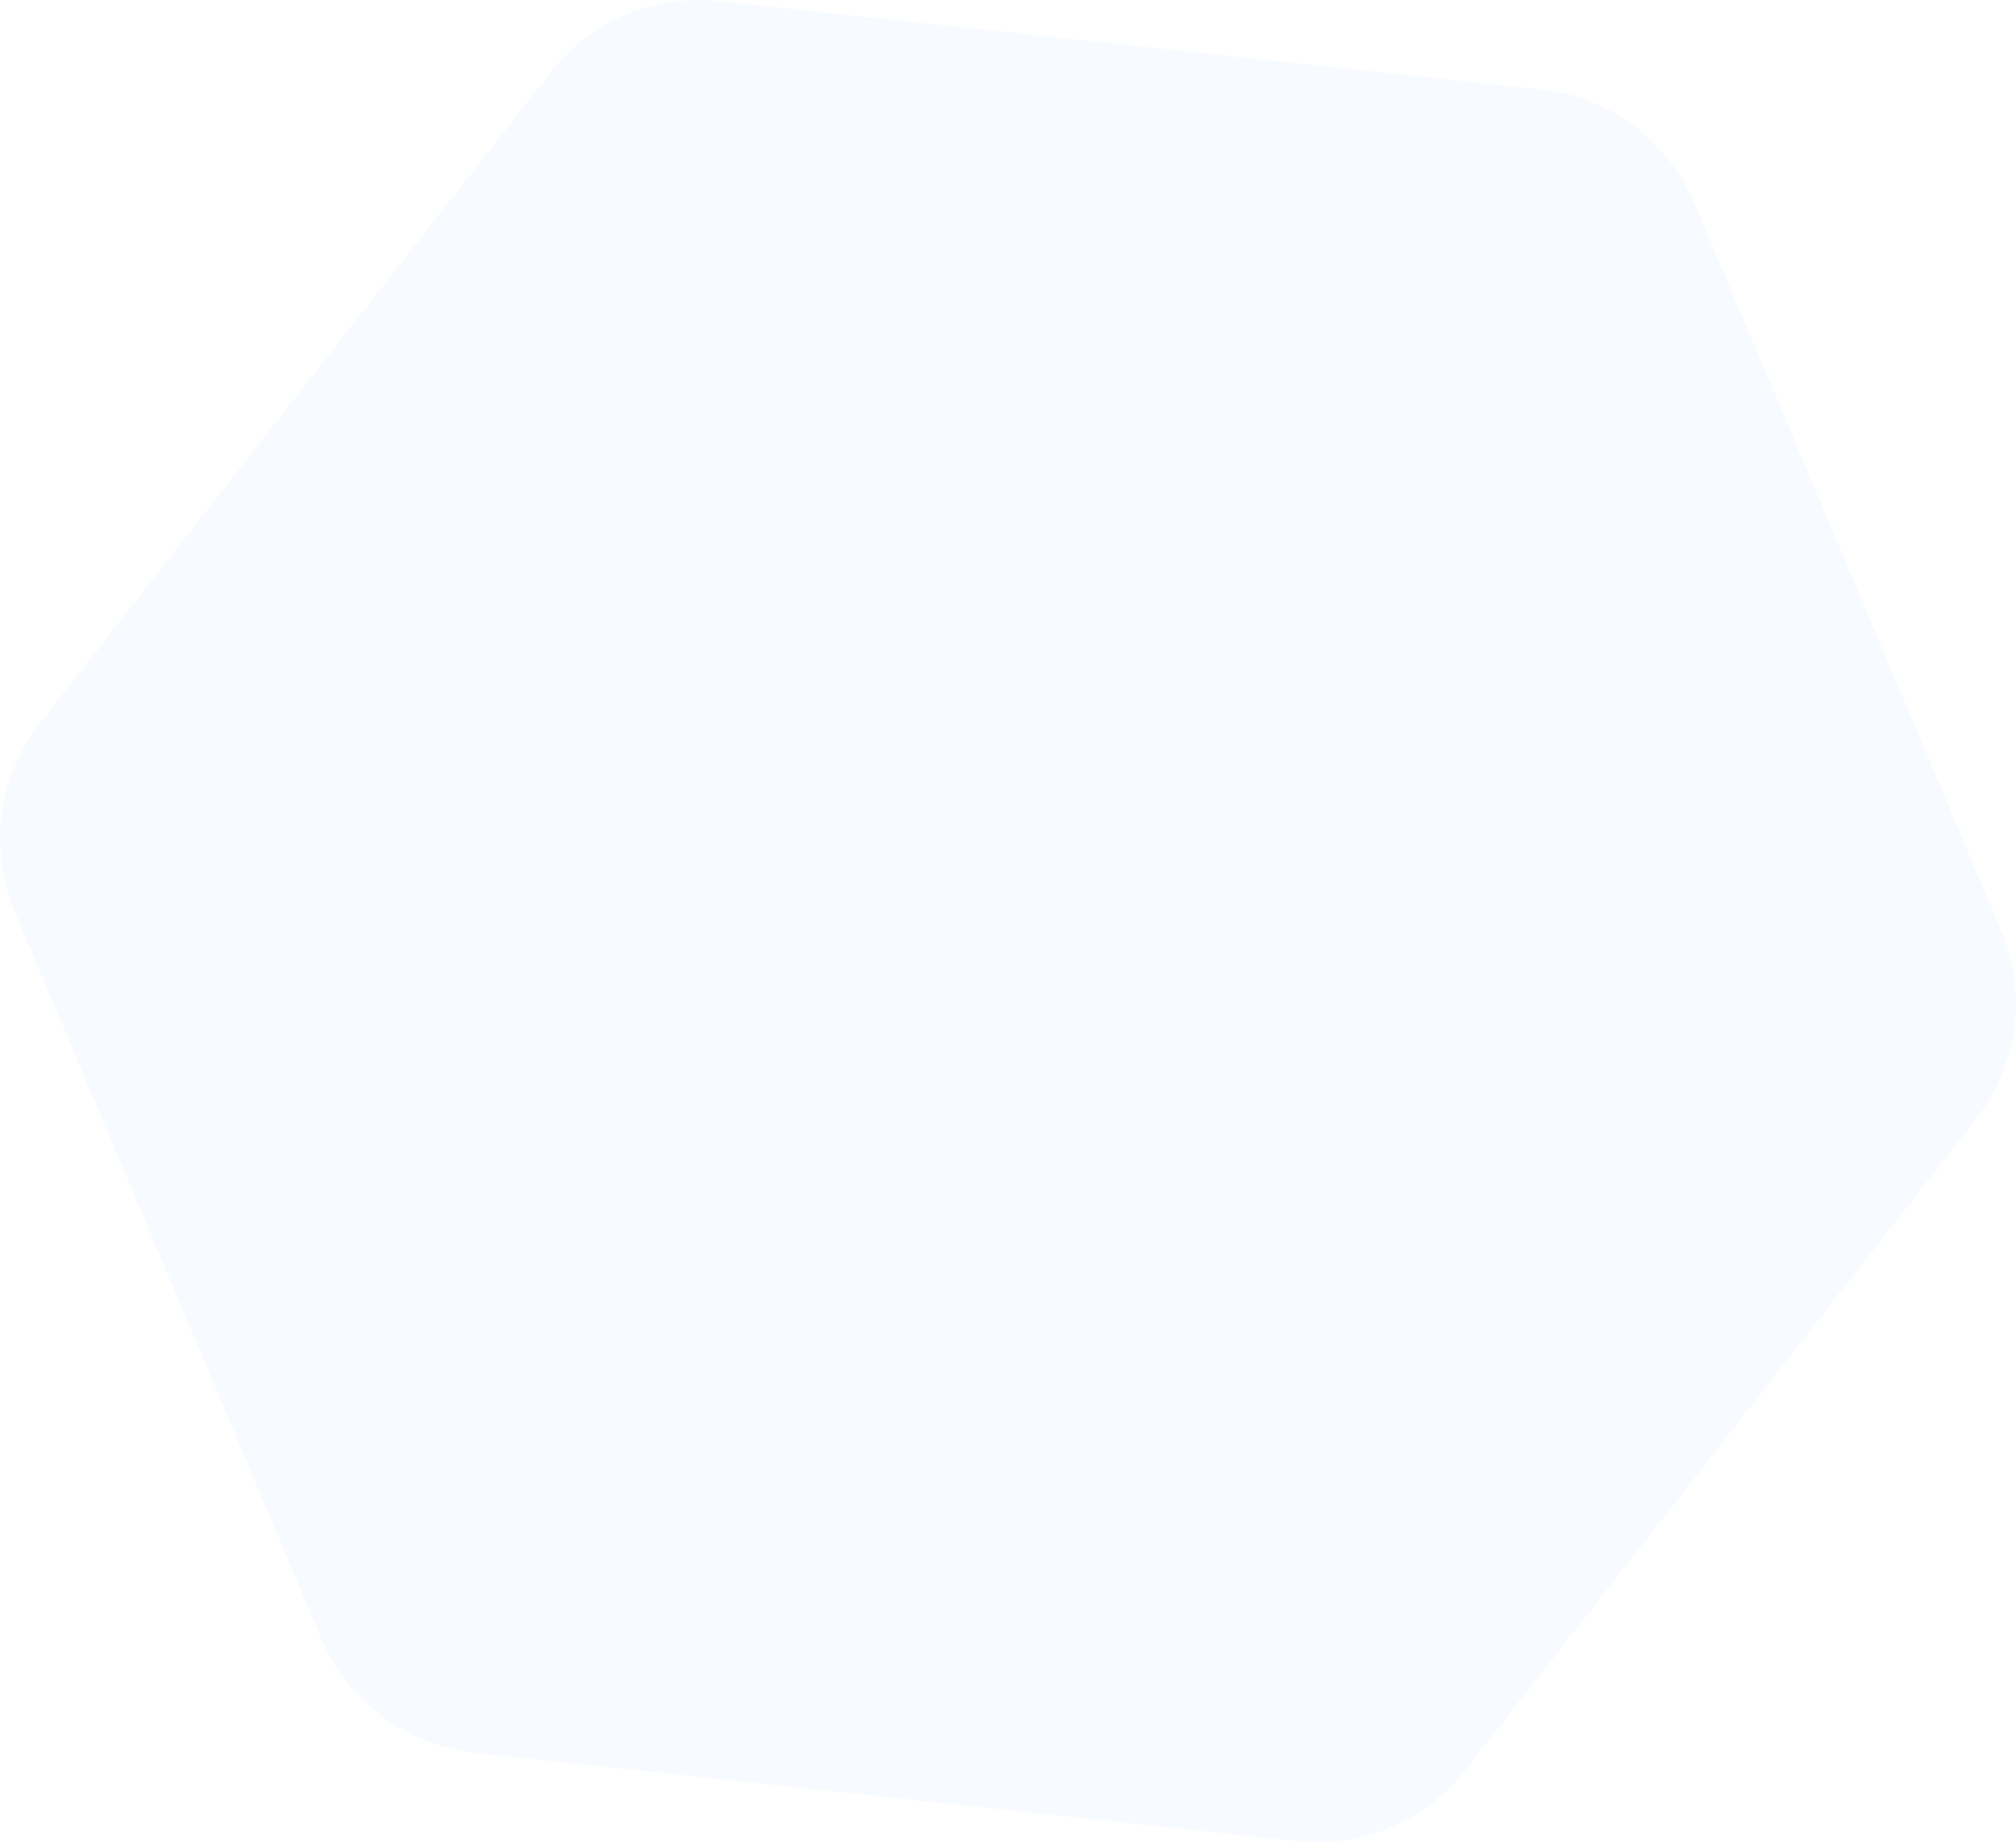 <?xml version="1.0" encoding="UTF-8"?> <svg xmlns="http://www.w3.org/2000/svg" width="1716" height="1568" viewBox="0 0 1716 1568" fill="none"> <path d="M468.946 61.21C503.013 17.81 557.037 -4.976 611.895 0.917L1312.04 76.125C1369.88 82.337 1419.78 119.442 1442.38 173.033L1703.41 791.905C1726.01 845.496 1717.76 907.133 1681.84 952.884L1247.04 1506.79C1212.97 1550.19 1158.95 1572.98 1104.09 1567.08L403.94 1491.87C346.11 1485.66 296.205 1448.56 273.602 1394.97L12.575 776.095C-10.029 722.503 -1.771 660.867 34.143 615.116L468.946 61.21Z" fill="#CAE4FD" fill-opacity="0.15"></path> </svg> 